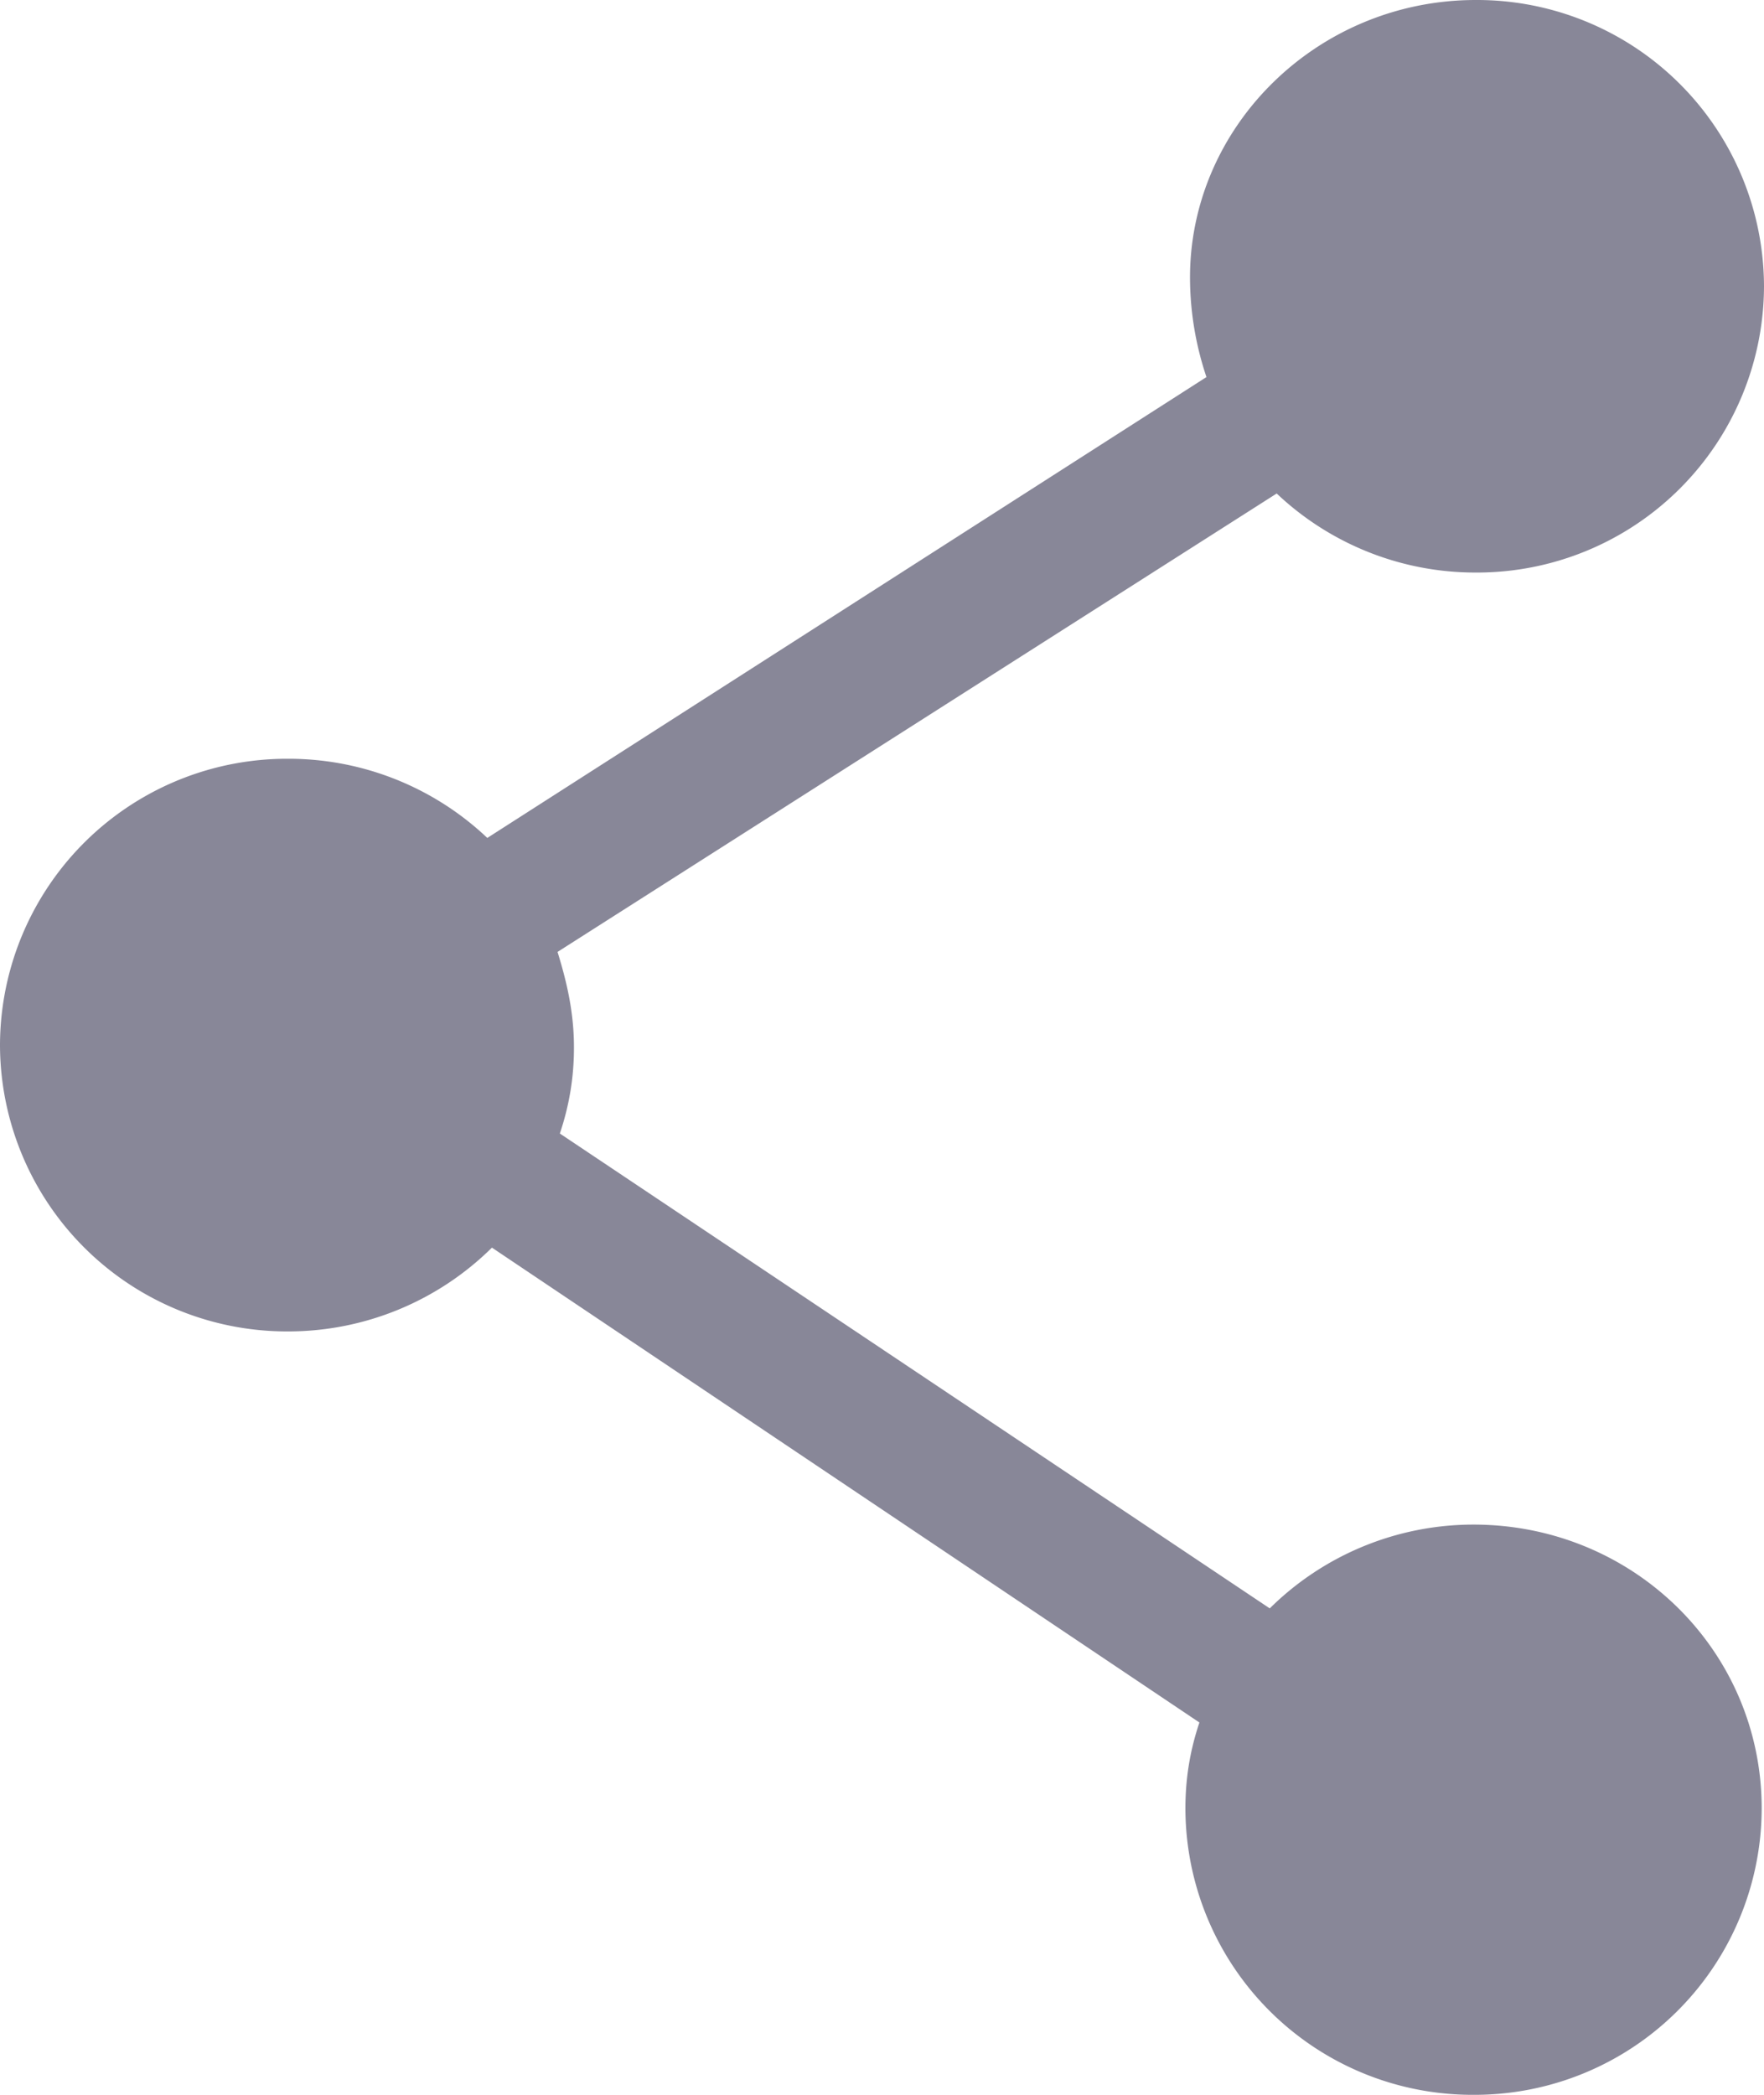 <svg width="16" height="19" fill="none" xmlns="http://www.w3.org/2000/svg"><path d="M15.979 16.403A2.603 2.603 0 0113.365 19a2.603 2.603 0 01-2.613-2.597c0-.274.042-.527.127-.78l-6.417-4.307a2.627 2.627 0 01-1.848.76A2.603 2.603 0 010 9.479a2.603 2.603 0 012.614-2.597A2.62 2.62 0 014.42 7.6l6.523-4.18a2.843 2.843 0 01-.149-.866C10.773 1.161 11.942 0 13.386 0A2.603 2.603 0 0116 2.597a2.603 2.603 0 01-2.614 2.596 2.62 2.62 0 01-1.806-.717L5.057 8.634c.085.275.149.55.149.866 0 .274-.043.528-.128.781l6.439 4.307a2.627 2.627 0 011.848-.76c1.445 0 2.614 1.14 2.614 2.575z" fill="#888798"/></svg>